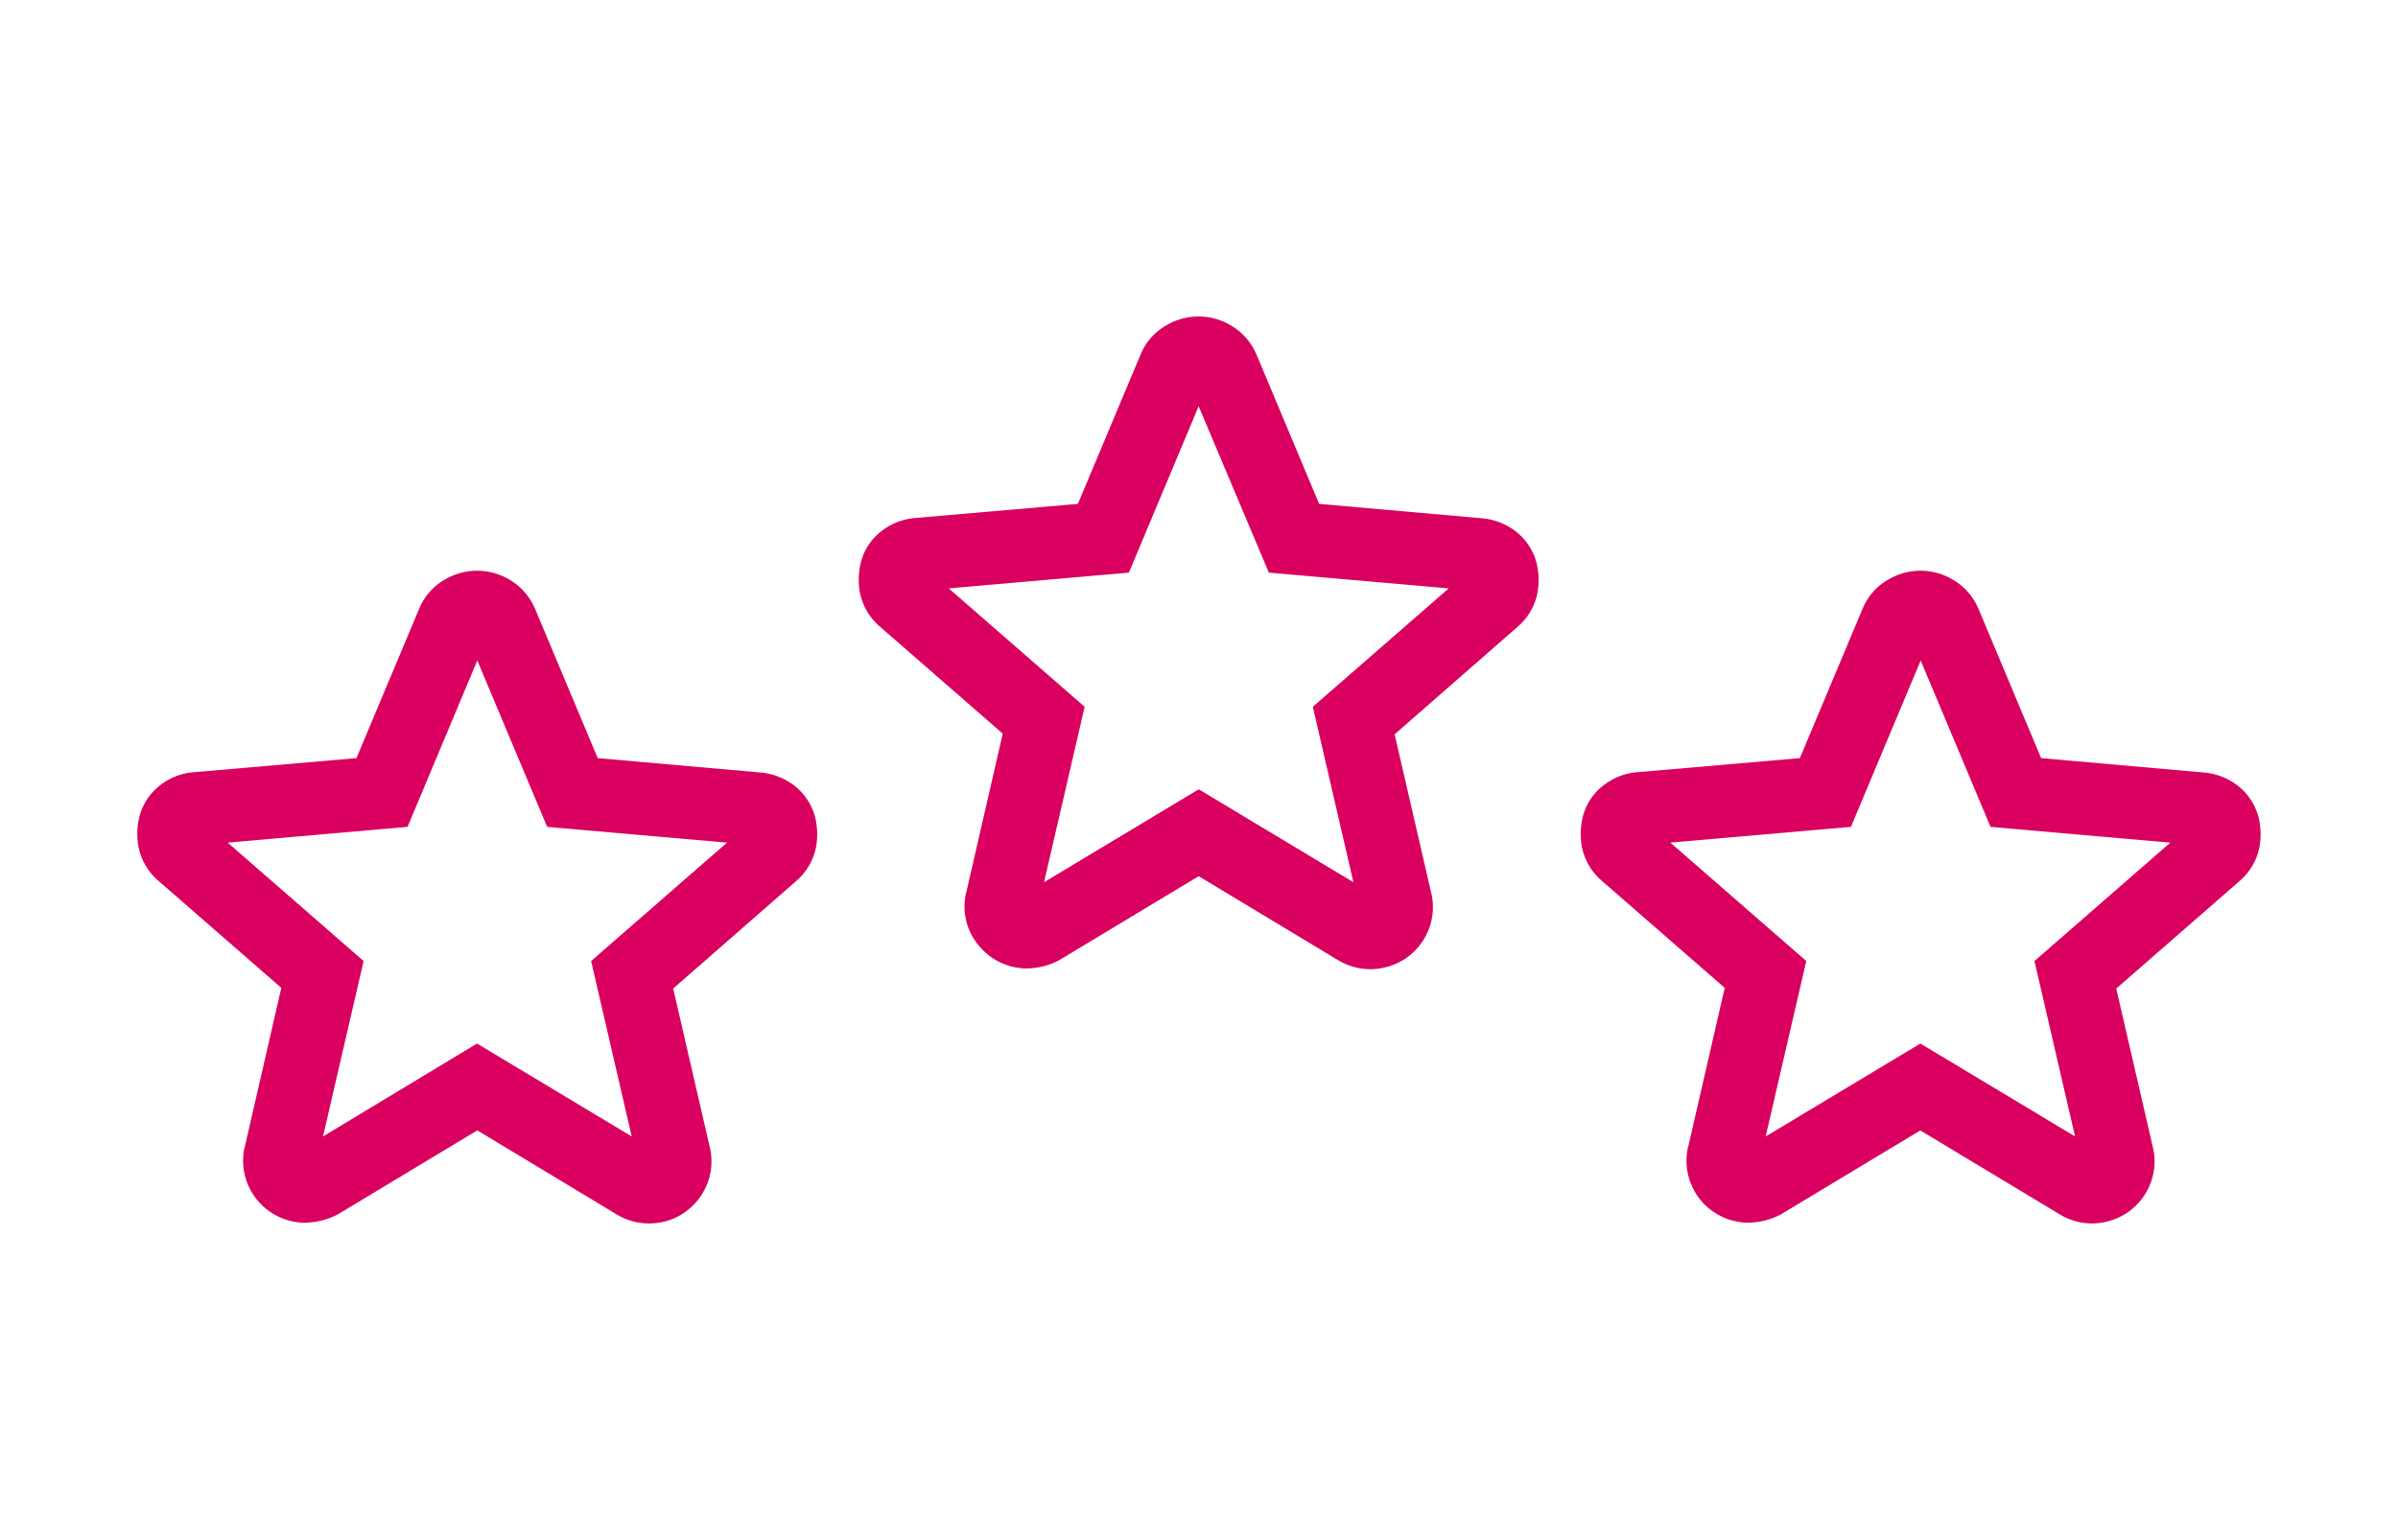<svg class="icon-wbh" xmlns="http://www.w3.org/2000/svg" xmlns:xlink="http://www.w3.org/1999/xlink" width="151" height="97" viewBox="0 0 151 97">
  <defs>
    <clipPath id="clip-Icon_wbh_Zahlen1">
      <rect width="151" height="97"/>
    </clipPath>
  </defs>
  <g id="Icon_wbh_Zahlen1" clip-path="url(#clip-Icon_wbh_Zahlen1)">
    <g id="Ebene_1_00000145022221079788716980000003198304150193361547_" transform="translate(8.65 19.938)">
      <path id="Pfad_1481" data-name="Pfad 1481" d="M251.6,155.311h-.211a4,4,0,0,1-2.07-.718,4.1,4.1,0,0,1-1.352-1.648,3.839,3.839,0,0,1-.232-2.345l.021-.063,2.3-10.014-7.733-6.74a3.793,3.793,0,0,1-1.268-2.176,4.587,4.587,0,0,1,.063-1.859,3.6,3.6,0,0,1,1.31-1.986,3.952,3.952,0,0,1,2.113-.824h.021l10.226-.887,3.972-9.465a3.744,3.744,0,0,1,1.627-1.8,3.969,3.969,0,0,1,3.993,0,3.84,3.84,0,0,1,1.627,1.8l.021.042,3.951,9.423,10.268.908a4.056,4.056,0,0,1,2.113.824,3.715,3.715,0,0,1,1.31,1.986,4.587,4.587,0,0,1,.063,1.859,3.793,3.793,0,0,1-1.268,2.176l-7.733,6.761,2.324,10.078a3.839,3.839,0,0,1-.232,2.345,3.914,3.914,0,0,1-1.331,1.648,4.07,4.07,0,0,1-2.07.718,3.932,3.932,0,0,1-2.261-.57l-8.768-5.282-8.768,5.282A4.455,4.455,0,0,1,251.6,155.311Zm-4.944-23.937,8.557,7.458-2.556,11.049,9.74-5.852,9.74,5.852-2.556-11.049,8.557-7.458-11.324-.993L262.392,119.9,258,130.381Z" transform="translate(-195.564 -114.25)" fill=" #DA005F"/>
      <path id="Pfad_1482" data-name="Pfad 1482" d="M466.775,231.111h-.211a3.938,3.938,0,0,1-2.07-.718,3.762,3.762,0,0,1-1.331-1.648,3.855,3.855,0,0,1-.232-2.345l.021-.063,2.3-10.014-7.733-6.74a3.793,3.793,0,0,1-1.268-2.176,4.587,4.587,0,0,1,.063-1.859,3.6,3.6,0,0,1,1.31-1.986,3.952,3.952,0,0,1,2.113-.824h.021l10.226-.887,3.972-9.465a3.744,3.744,0,0,1,1.627-1.8,3.969,3.969,0,0,1,3.993,0,3.84,3.84,0,0,1,1.627,1.8l.021.042,3.951,9.423,10.268.908a4.056,4.056,0,0,1,2.113.824,3.715,3.715,0,0,1,1.31,1.986,4.574,4.574,0,0,1,.063,1.859,3.794,3.794,0,0,1-1.268,2.176l-7.754,6.761,2.324,10.078a3.839,3.839,0,0,1-.232,2.345,3.914,3.914,0,0,1-1.331,1.648,4.069,4.069,0,0,1-2.07.718,3.932,3.932,0,0,1-2.261-.57l-8.768-5.282-8.768,5.282A4.526,4.526,0,0,1,466.775,231.111Zm-4.944-23.937,8.557,7.458-2.556,11.049,9.74-5.852,9.74,5.852-2.556-11.049,8.557-7.458-11.324-.993L477.592,195.7,473.2,206.181Z" transform="translate(-365.298 -174.036)" fill=" #DA005F"/>
      <path id="Pfad_1483" data-name="Pfad 1483" d="M36.575,231.111h-.211a3.938,3.938,0,0,1-2.07-.718A3.909,3.909,0,0,1,32.73,226.4l.021-.063,2.3-10.014-7.733-6.74a3.793,3.793,0,0,1-1.268-2.176,4.587,4.587,0,0,1,.063-1.859,3.6,3.6,0,0,1,1.31-1.986,3.887,3.887,0,0,1,2.113-.824h.021l10.226-.887,3.972-9.465a3.744,3.744,0,0,1,1.627-1.8,3.969,3.969,0,0,1,3.993,0,3.84,3.84,0,0,1,1.627,1.8l.021.042,3.951,9.423,10.268.908a4.056,4.056,0,0,1,2.113.824,3.715,3.715,0,0,1,1.31,1.986,4.574,4.574,0,0,1,.063,1.859,3.793,3.793,0,0,1-1.268,2.176l-7.733,6.761,2.324,10.078a3.839,3.839,0,0,1-.232,2.345,3.914,3.914,0,0,1-1.331,1.648,3.823,3.823,0,0,1-2.07.718,3.892,3.892,0,0,1-2.261-.57L47.392,225.3l-8.768,5.282A4.614,4.614,0,0,1,36.575,231.111Zm10.8-11.282,9.74,5.852-2.556-11.049,8.557-7.458-11.324-.993L47.392,195.7,43,206.181l-11.324.993,8.557,7.458-2.556,11.049Z" transform="translate(-25.987 -174.036)" fill=" #DA005F"/>
    </g>
  </g>
</svg>
